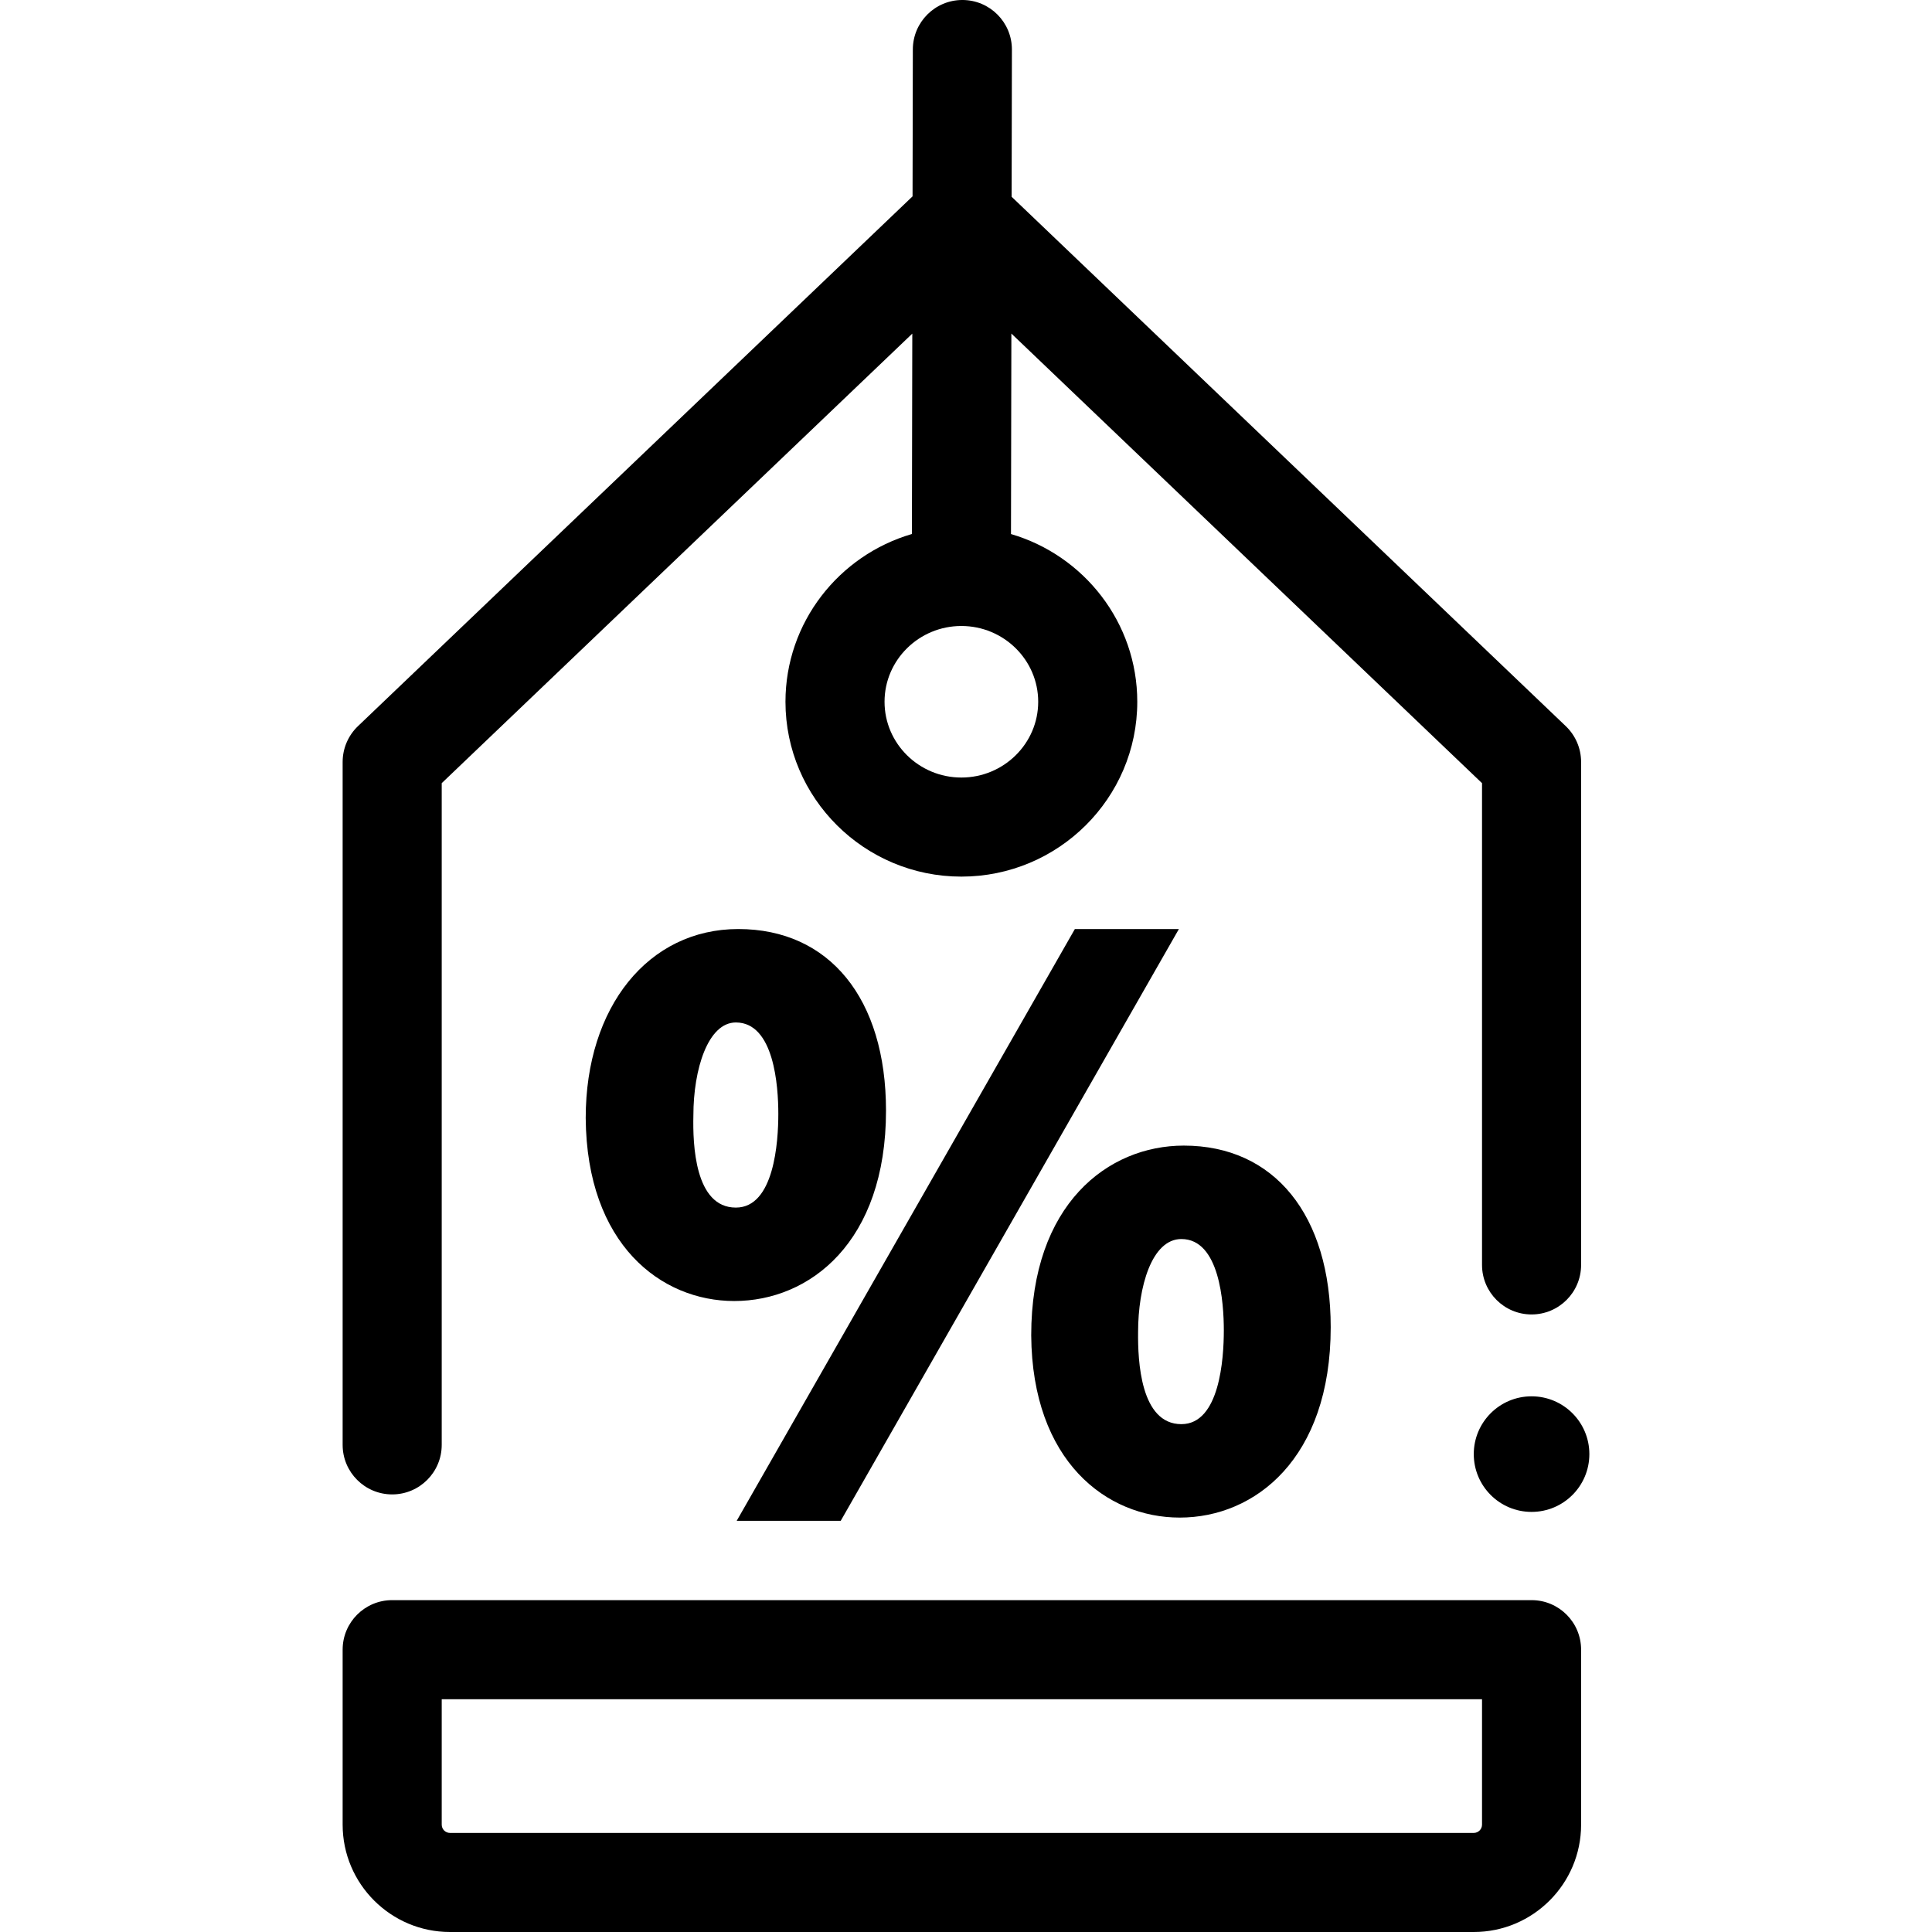 <?xml version="1.0" encoding="UTF-8" standalone="no"?><!-- icon666.com - MILLIONS OF FREE VECTOR ICONS --><svg width="1024" height="1024" id="Layer_1" enable-background="new 0 0 468 468" viewBox="0 0 468 468" xmlns="http://www.w3.org/2000/svg"><g><path d="m95 362c6.627 0 12-5.373 12-12v-160.29l113.99-108.893-.092 48.536c-17.68 5.159-30.63 21.419-30.63 40.639 0 23.355 19.115 42.355 42.611 42.355s42.61-19 42.61-42.355c0-19.206-12.931-35.457-30.591-40.628l.093-48.565 114.009 108.911v116.698c0 6.627 5.373 12 12 12s12-5.373 12-12v-121.83c0-3.278-1.341-6.413-3.711-8.677l-134.235-128.234.068-35.645c.013-6.627-5.35-12.01-11.977-12.023-.008 0-.015 0-.023 0-6.616 0-11.987 5.358-12 11.977l-.068 35.588-134.343 128.337c-2.37 2.264-3.711 5.399-3.711 8.677v165.422c0 6.627 5.373 12 12 12zm156.489-192.008c0 10.121-8.349 18.355-18.61 18.355-10.262 0-18.611-8.234-18.611-18.355s8.349-18.355 18.611-18.355c10.261 0 18.61 8.234 18.61 18.355z"/><path d="m371 387.611h-276c-6.627 0-12 5.373-12 12v42.389c0 14.336 11.664 26 26 26h248c14.336 0 26-11.664 26-26v-42.389c0-6.627-5.373-12-12-12zm-12 54.389c0 1.103-.897 2-2 2h-248c-1.103 0-2-.897-2-2v-30.389h252z"/><path d="m178.838 225.046c-21.761 0-36.959 18.824-36.959 45.784.234 30.619 18.239 44.324 35.98 44.324 18.299 0 36.764-14.263 36.764-46.126-.001-27.129-13.713-43.982-35.785-43.982zm-.587 67.475c-9.956 0-10.455-15.322-10.287-22.324 0-11.191 3.534-22.519 10.287-22.519 9.284 0 10.286 15.476 10.286 22.13 0 6.829-1.003 22.713-10.286 22.713z"/><path d="m285.777 367.614c18.202 0 36.568-14.263 36.568-46.127 0-27.129-13.637-43.981-35.588-43.981-18.397 0-36.96 14.214-36.96 45.979.236 30.484 18.241 44.129 35.98 44.129zm-10.09-44.957c0-10.846 3.28-22.519 10.482-22.519 9.284 0 10.286 15.475 10.286 22.129 0 6.829-1.002 22.714-10.286 22.714-9.901-.001-10.567-15.326-10.482-22.324z"/><path d="m285.571 225.046h-25.199l-81.915 143.348h25.199z"/><circle cx="371" cy="352.238" r="14"/></g></svg>